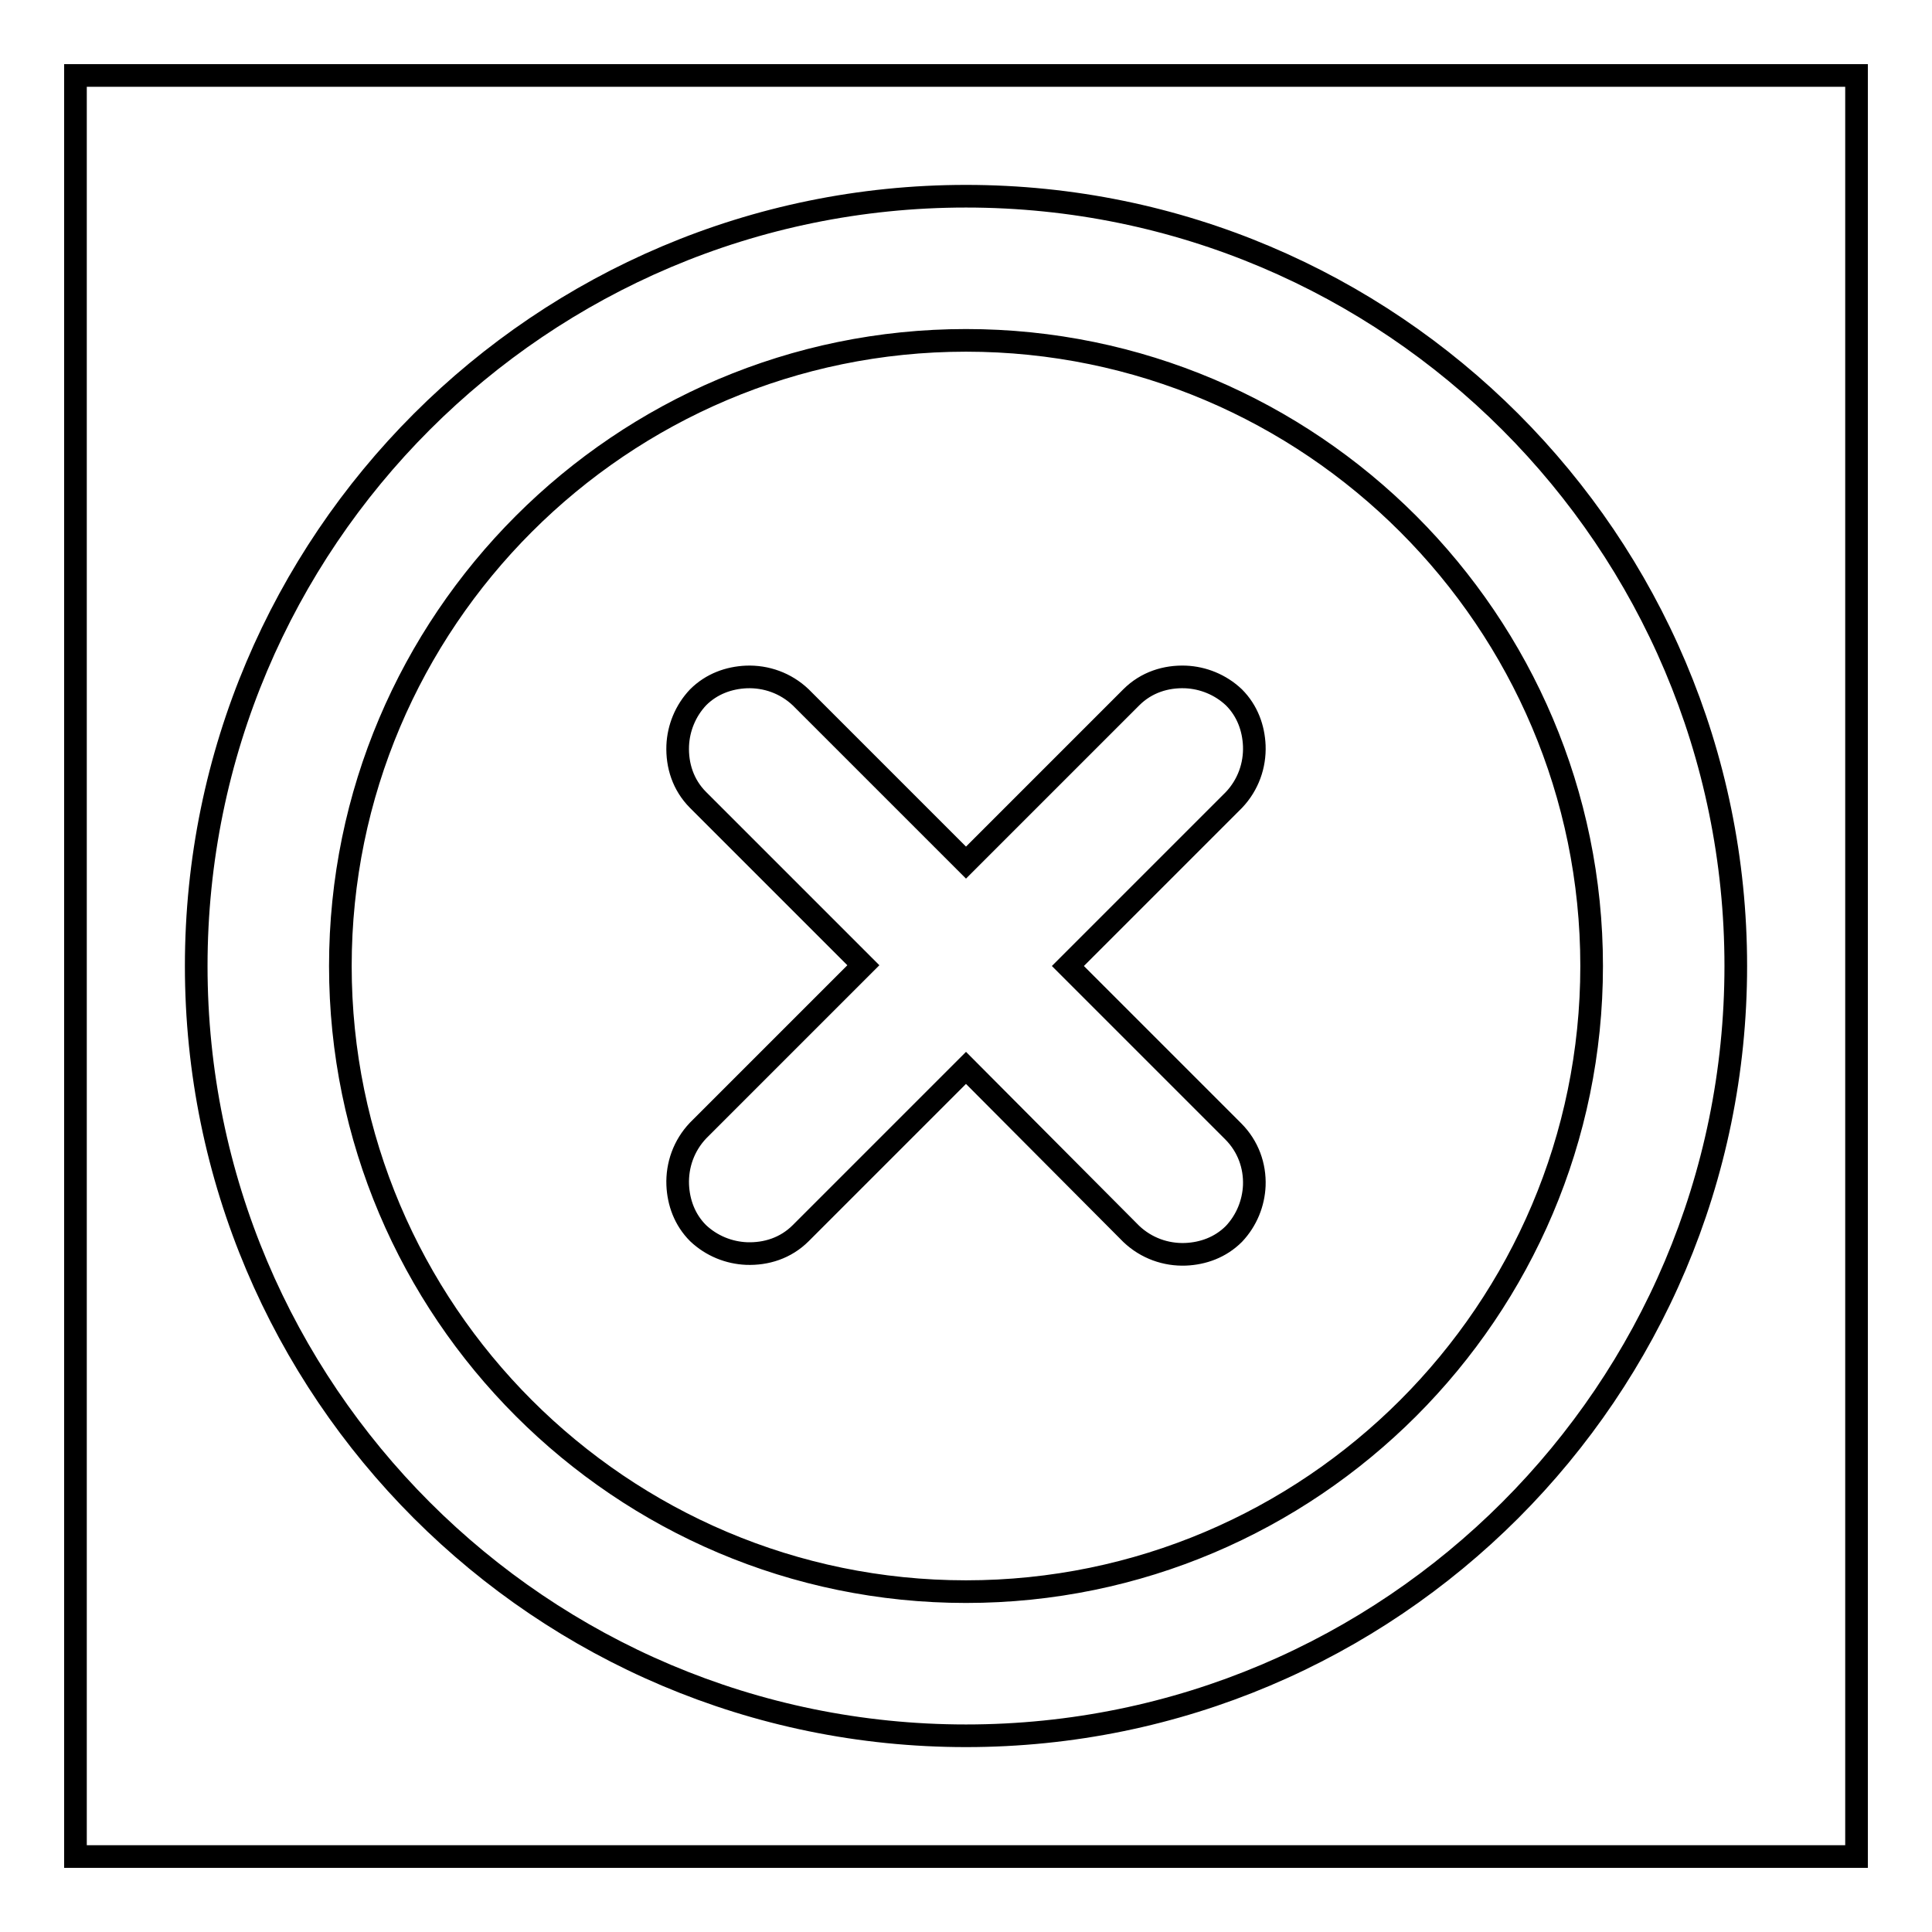 <?xml version="1.0" encoding="utf-8"?>
<!-- Svg Vector Icons : http://www.onlinewebfonts.com/icon -->
<!DOCTYPE svg PUBLIC "-//W3C//DTD SVG 1.1//EN" "http://www.w3.org/Graphics/SVG/1.1/DTD/svg11.dtd">
<svg version="1.1" xmlns="http://www.w3.org/2000/svg" xmlns:xlink="http://www.w3.org/1999/xlink" x="0px" y="0px" viewBox="0 0 256 256" enable-background="new 0 0 256 256" xml:space="preserve">
<g><g><path stroke-width="3" fill-opacity="0" stroke="#000000"  d="M10,10h236v236H10V10z"/><path stroke-width="3" fill-opacity="0" stroke="#000000"  d="M128,230c-56.3,0-102-45.7-102-102C26,71.7,71.7,26,128,26c56.3,0,102,45.7,102,102C230,184.3,184.3,230,128,230z M128,45.1c-45.7,0-82.9,37.2-82.9,82.9s37.2,82.9,82.9,82.9s82.9-37.2,82.9-82.9S173.7,45.1,128,45.1z M166.2,157.1c-0.1,2.3-1,4.6-2.7,6.4c-1.8,1.8-4.1,2.6-6.4,2.7c-2.6,0.1-5.2-0.8-7.2-2.7L128,141.5l-21.9,21.9c-2,2-4.6,2.8-7.2,2.7c-2.3-0.1-4.6-1-6.4-2.7c-1.8-1.8-2.6-4.1-2.7-6.4c-0.1-2.6,0.8-5.2,2.7-7.2l21.9-21.9l-21.9-21.9c-2-2-2.8-4.6-2.7-7.2c0.1-2.3,1-4.6,2.7-6.4c1.8-1.8,4.1-2.6,6.4-2.7c2.6-0.1,5.2,0.8,7.2,2.7l21.9,21.9l21.9-21.9c2-2,4.6-2.8,7.2-2.7c2.3,0.1,4.6,1,6.4,2.7c1.8,1.8,2.6,4.1,2.7,6.4c0.1,2.6-0.8,5.2-2.7,7.2L141.5,128l21.9,21.9C165.4,151.9,166.3,154.5,166.2,157.1z"/></g></g>
</svg>